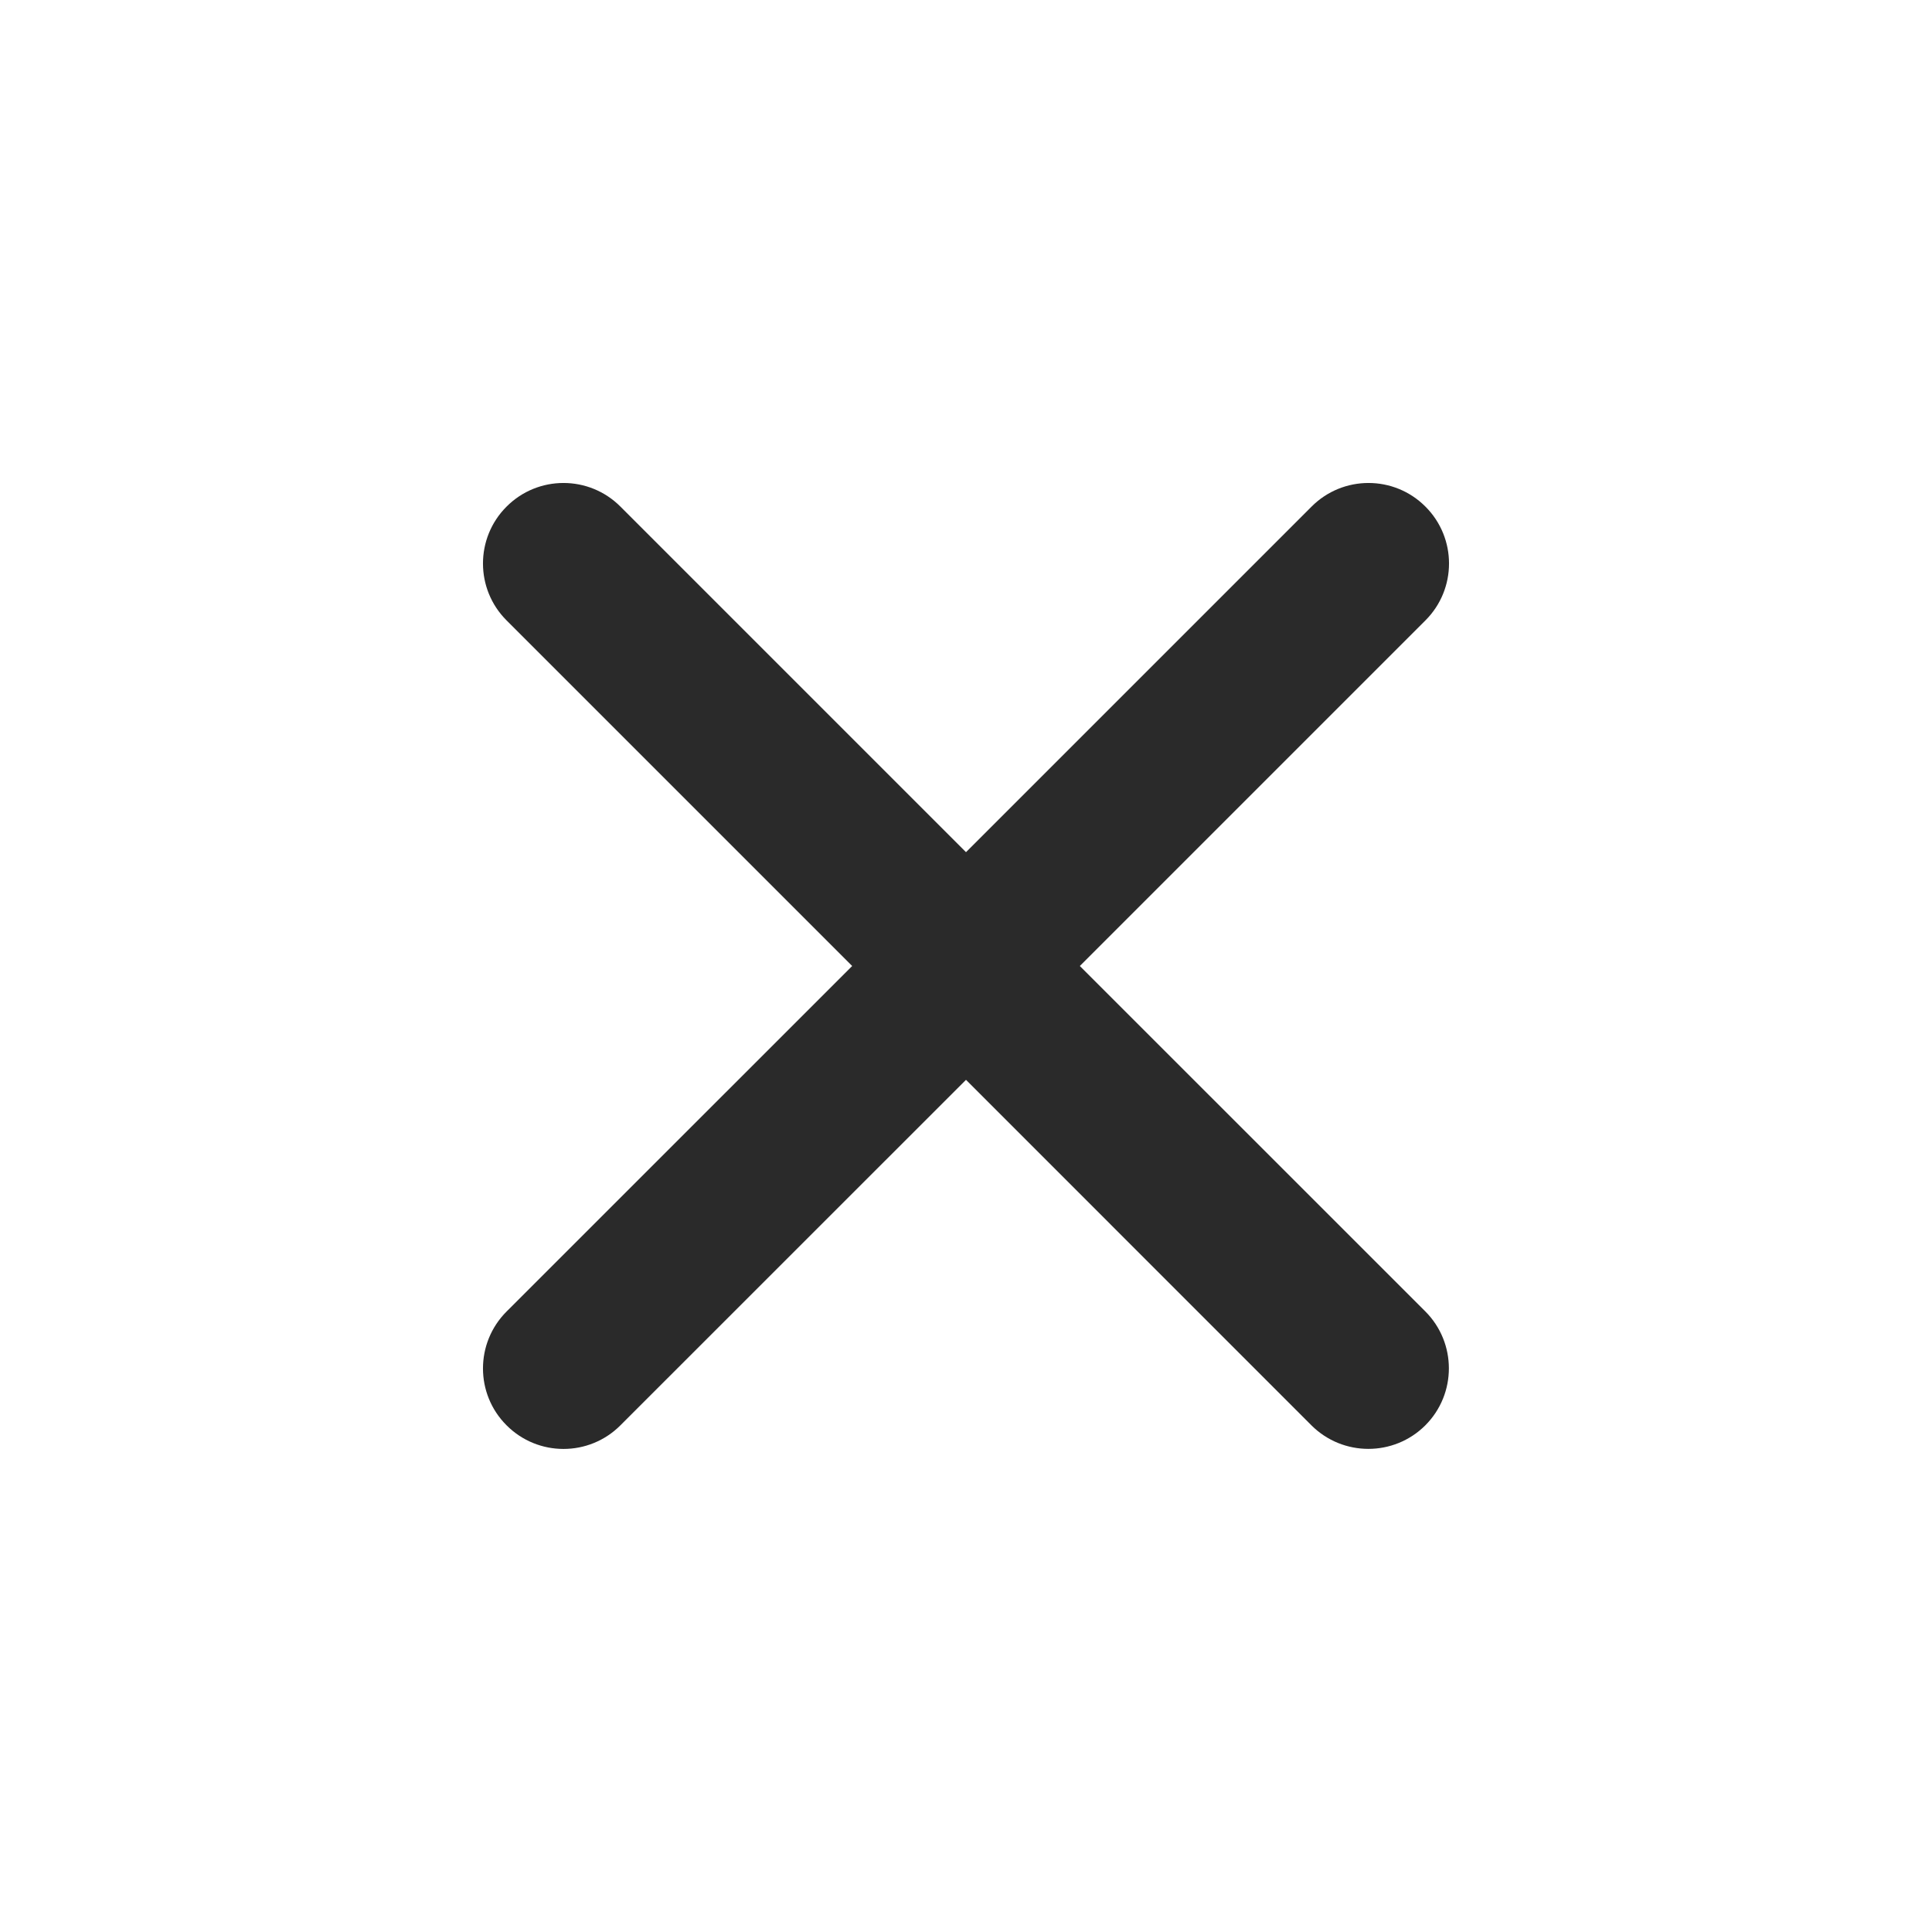 <svg width="24" height="24" viewBox="0 0 24 24" fill="none" xmlns="http://www.w3.org/2000/svg">
<path d="M6.293 16.292C5.902 16.683 5.902 17.316 6.293 17.706C6.683 18.097 7.317 18.097 7.707 17.706L12 13.414L16.291 17.706C16.682 18.096 17.315 18.096 17.706 17.706C18.096 17.315 18.096 16.682 17.706 16.291L13.414 12L17.707 7.707C18.098 7.317 18.098 6.683 17.707 6.293C17.317 5.902 16.683 5.902 16.293 6.293L12 10.586L7.707 6.293C7.317 5.902 6.683 5.902 6.293 6.293C5.902 6.683 5.902 7.317 6.293 7.707L10.586 12L6.293 16.292Z" fill="#2A2A2A"/>
</svg>
